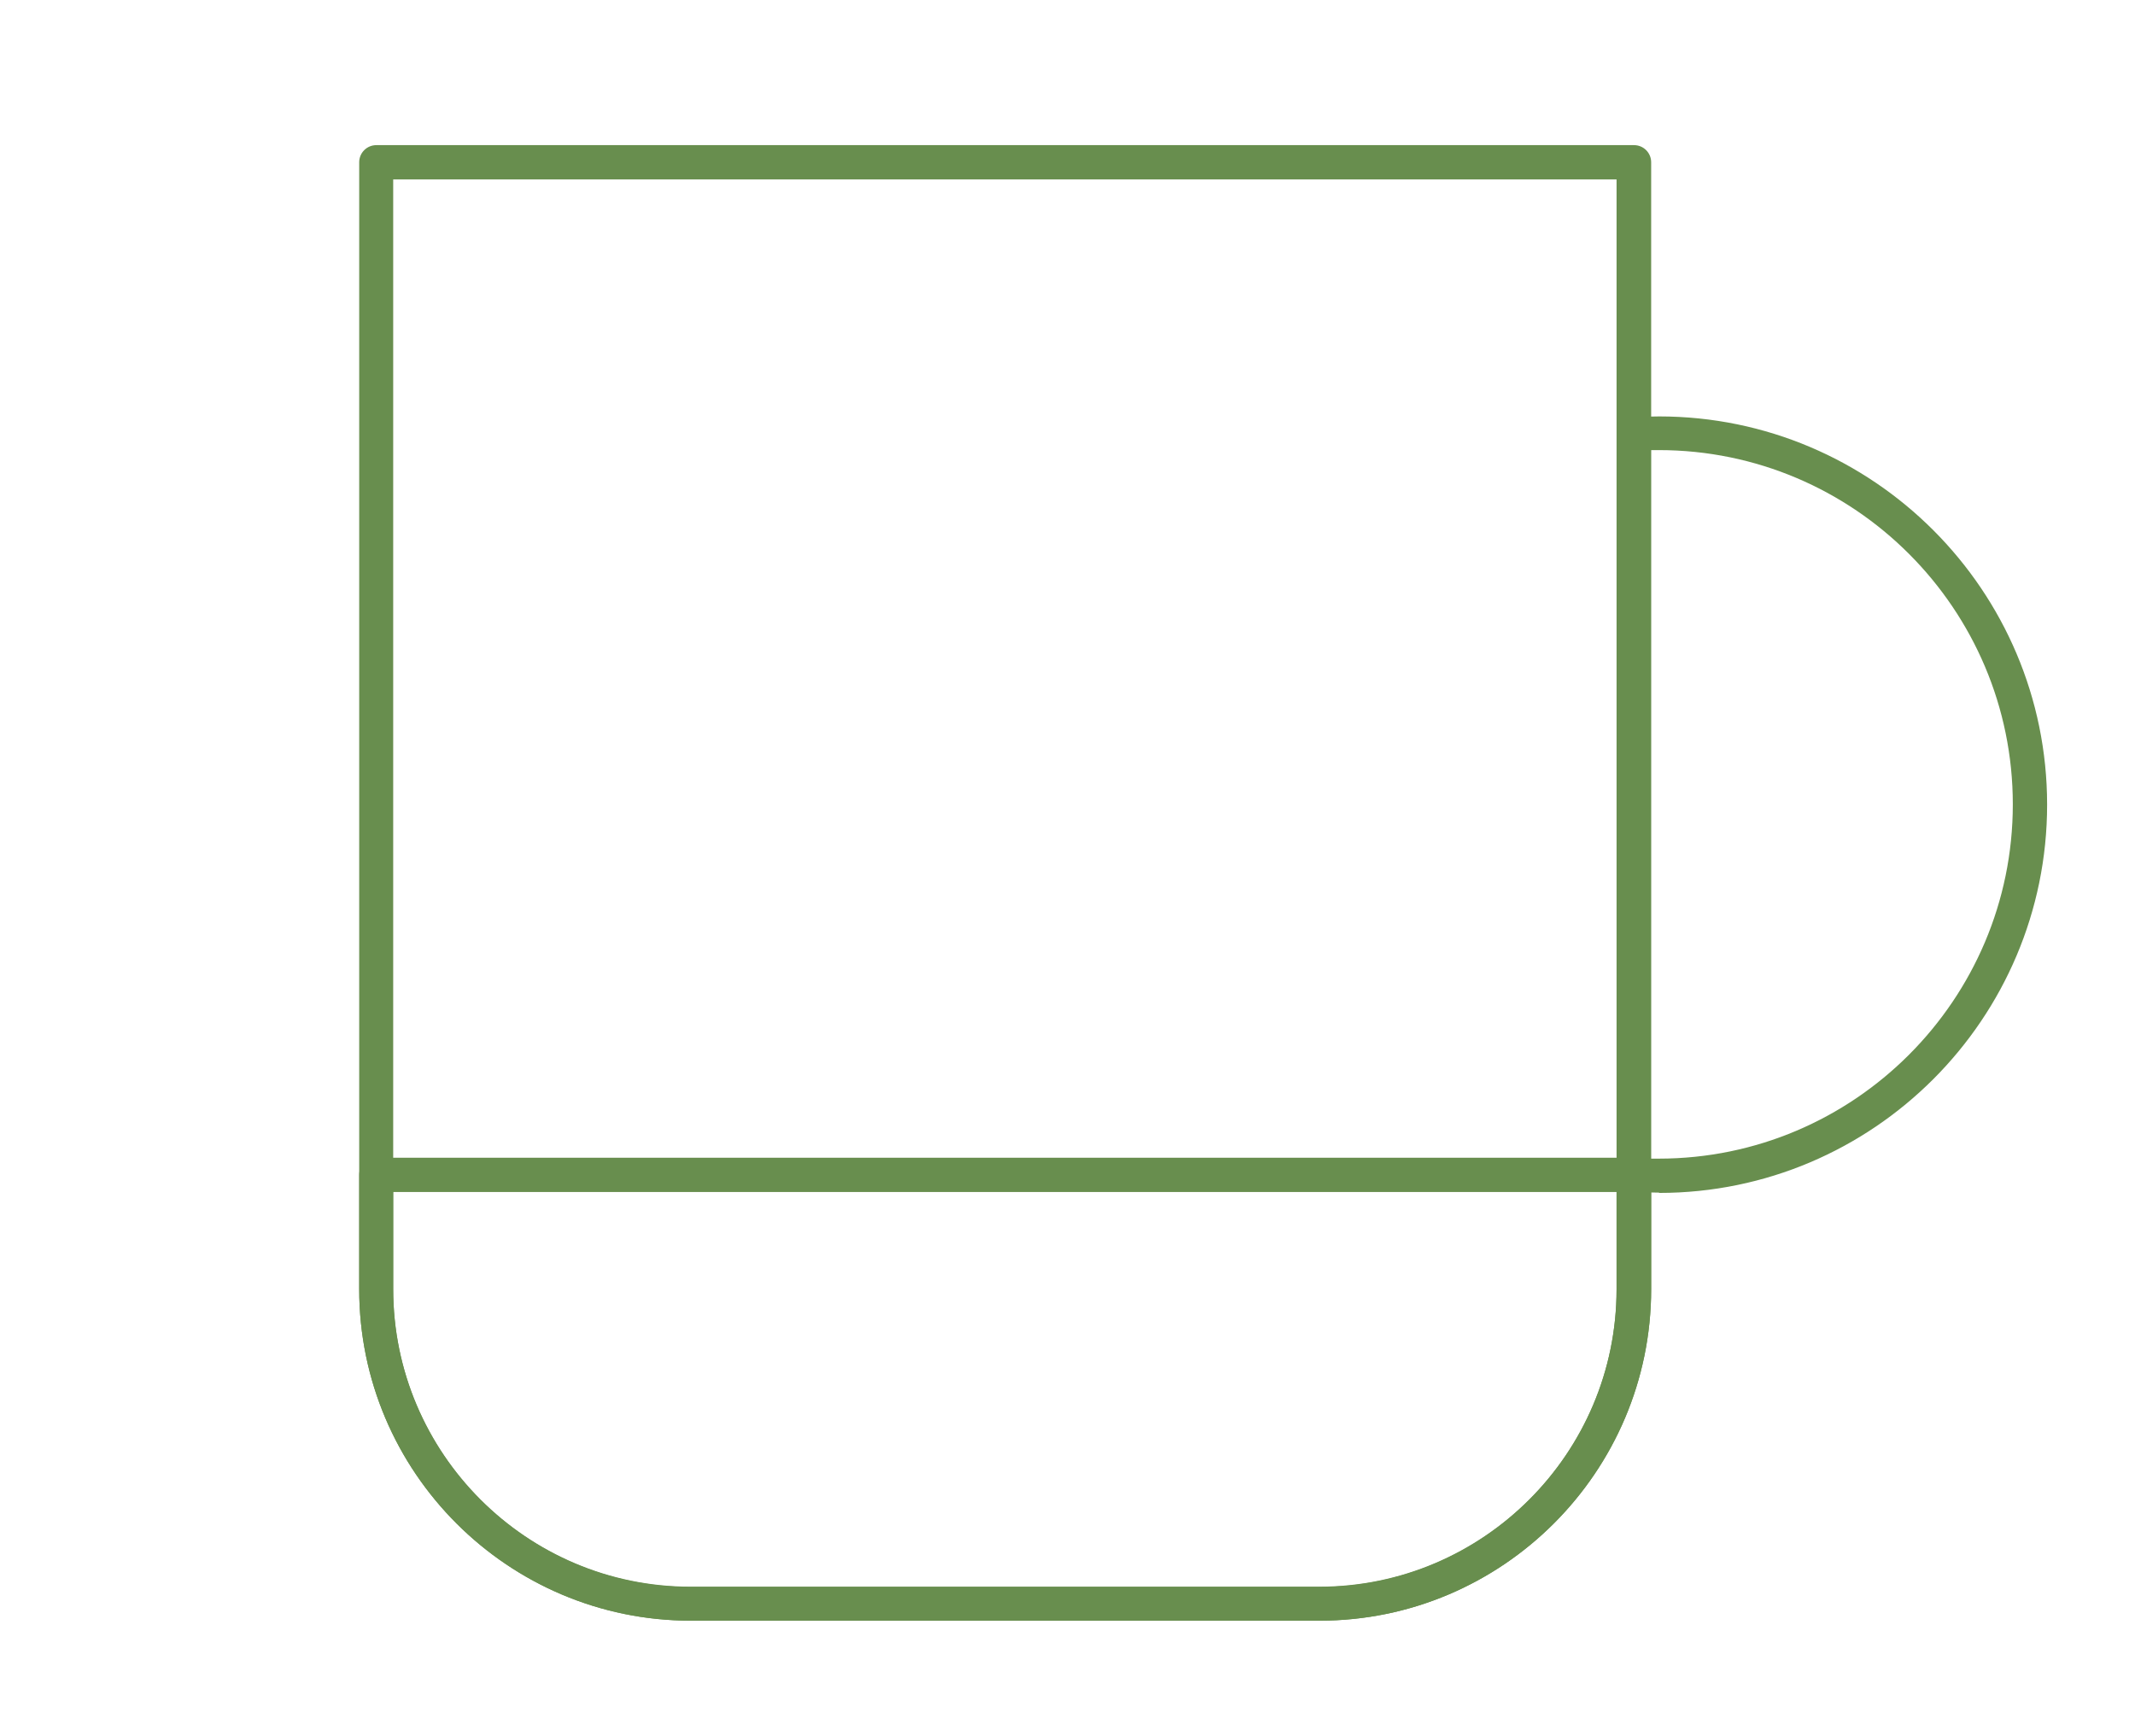 <?xml version="1.0" encoding="UTF-8"?>
<svg id="_Слой_2" data-name=" Слой 2" xmlns="http://www.w3.org/2000/svg" viewBox="0 0 69.72 56.69">
  <defs>
    <style>
      .cls-1 {
        fill: #688e4e;
      }
    </style>
  </defs>
  <path class="cls-1" d="M43.09,52.93h-20.53c-5.97,0-10.83-4.86-10.83-10.83V5.3c0-.31.25-.56.56-.56h41.07c.31,0,.56.25.56.56v36.8c0,5.97-4.86,10.83-10.83,10.83M12.84,5.86v36.24c0,5.36,4.36,9.72,9.71,9.72h20.53c5.35,0,9.71-4.36,9.71-9.72V5.86s-39.96,0-39.96,0Z"/>
  <path class="cls-1" d="M43.09,52.93h-20.53c-5.97,0-10.83-4.86-10.83-10.83v-3.73c0-.31.25-.56.56-.56h41.07c.31,0,.56.25.56.56v3.73c0,5.97-4.86,10.83-10.83,10.83M12.84,38.93v3.18c0,5.36,4.36,9.72,9.71,9.72h20.53c5.35,0,9.71-4.36,9.71-9.72v-3.18H12.84Z"/>
  <path class="cls-1" d="M54.18,38.95c-.26,0-.54-.01-.85-.03-.29-.02-.52-.26-.52-.55V14.18c0-.29.23-.54.52-.55.31-.02.59-.03.85-.03,6.99,0,12.67,5.69,12.67,12.68s-5.68,12.68-12.67,12.68M53.91,37.84c.09,0,.18,0,.26,0,6.37,0,11.56-5.19,11.56-11.57s-5.18-11.57-11.56-11.57h-.26v23.13h0Z"/>
</svg>
